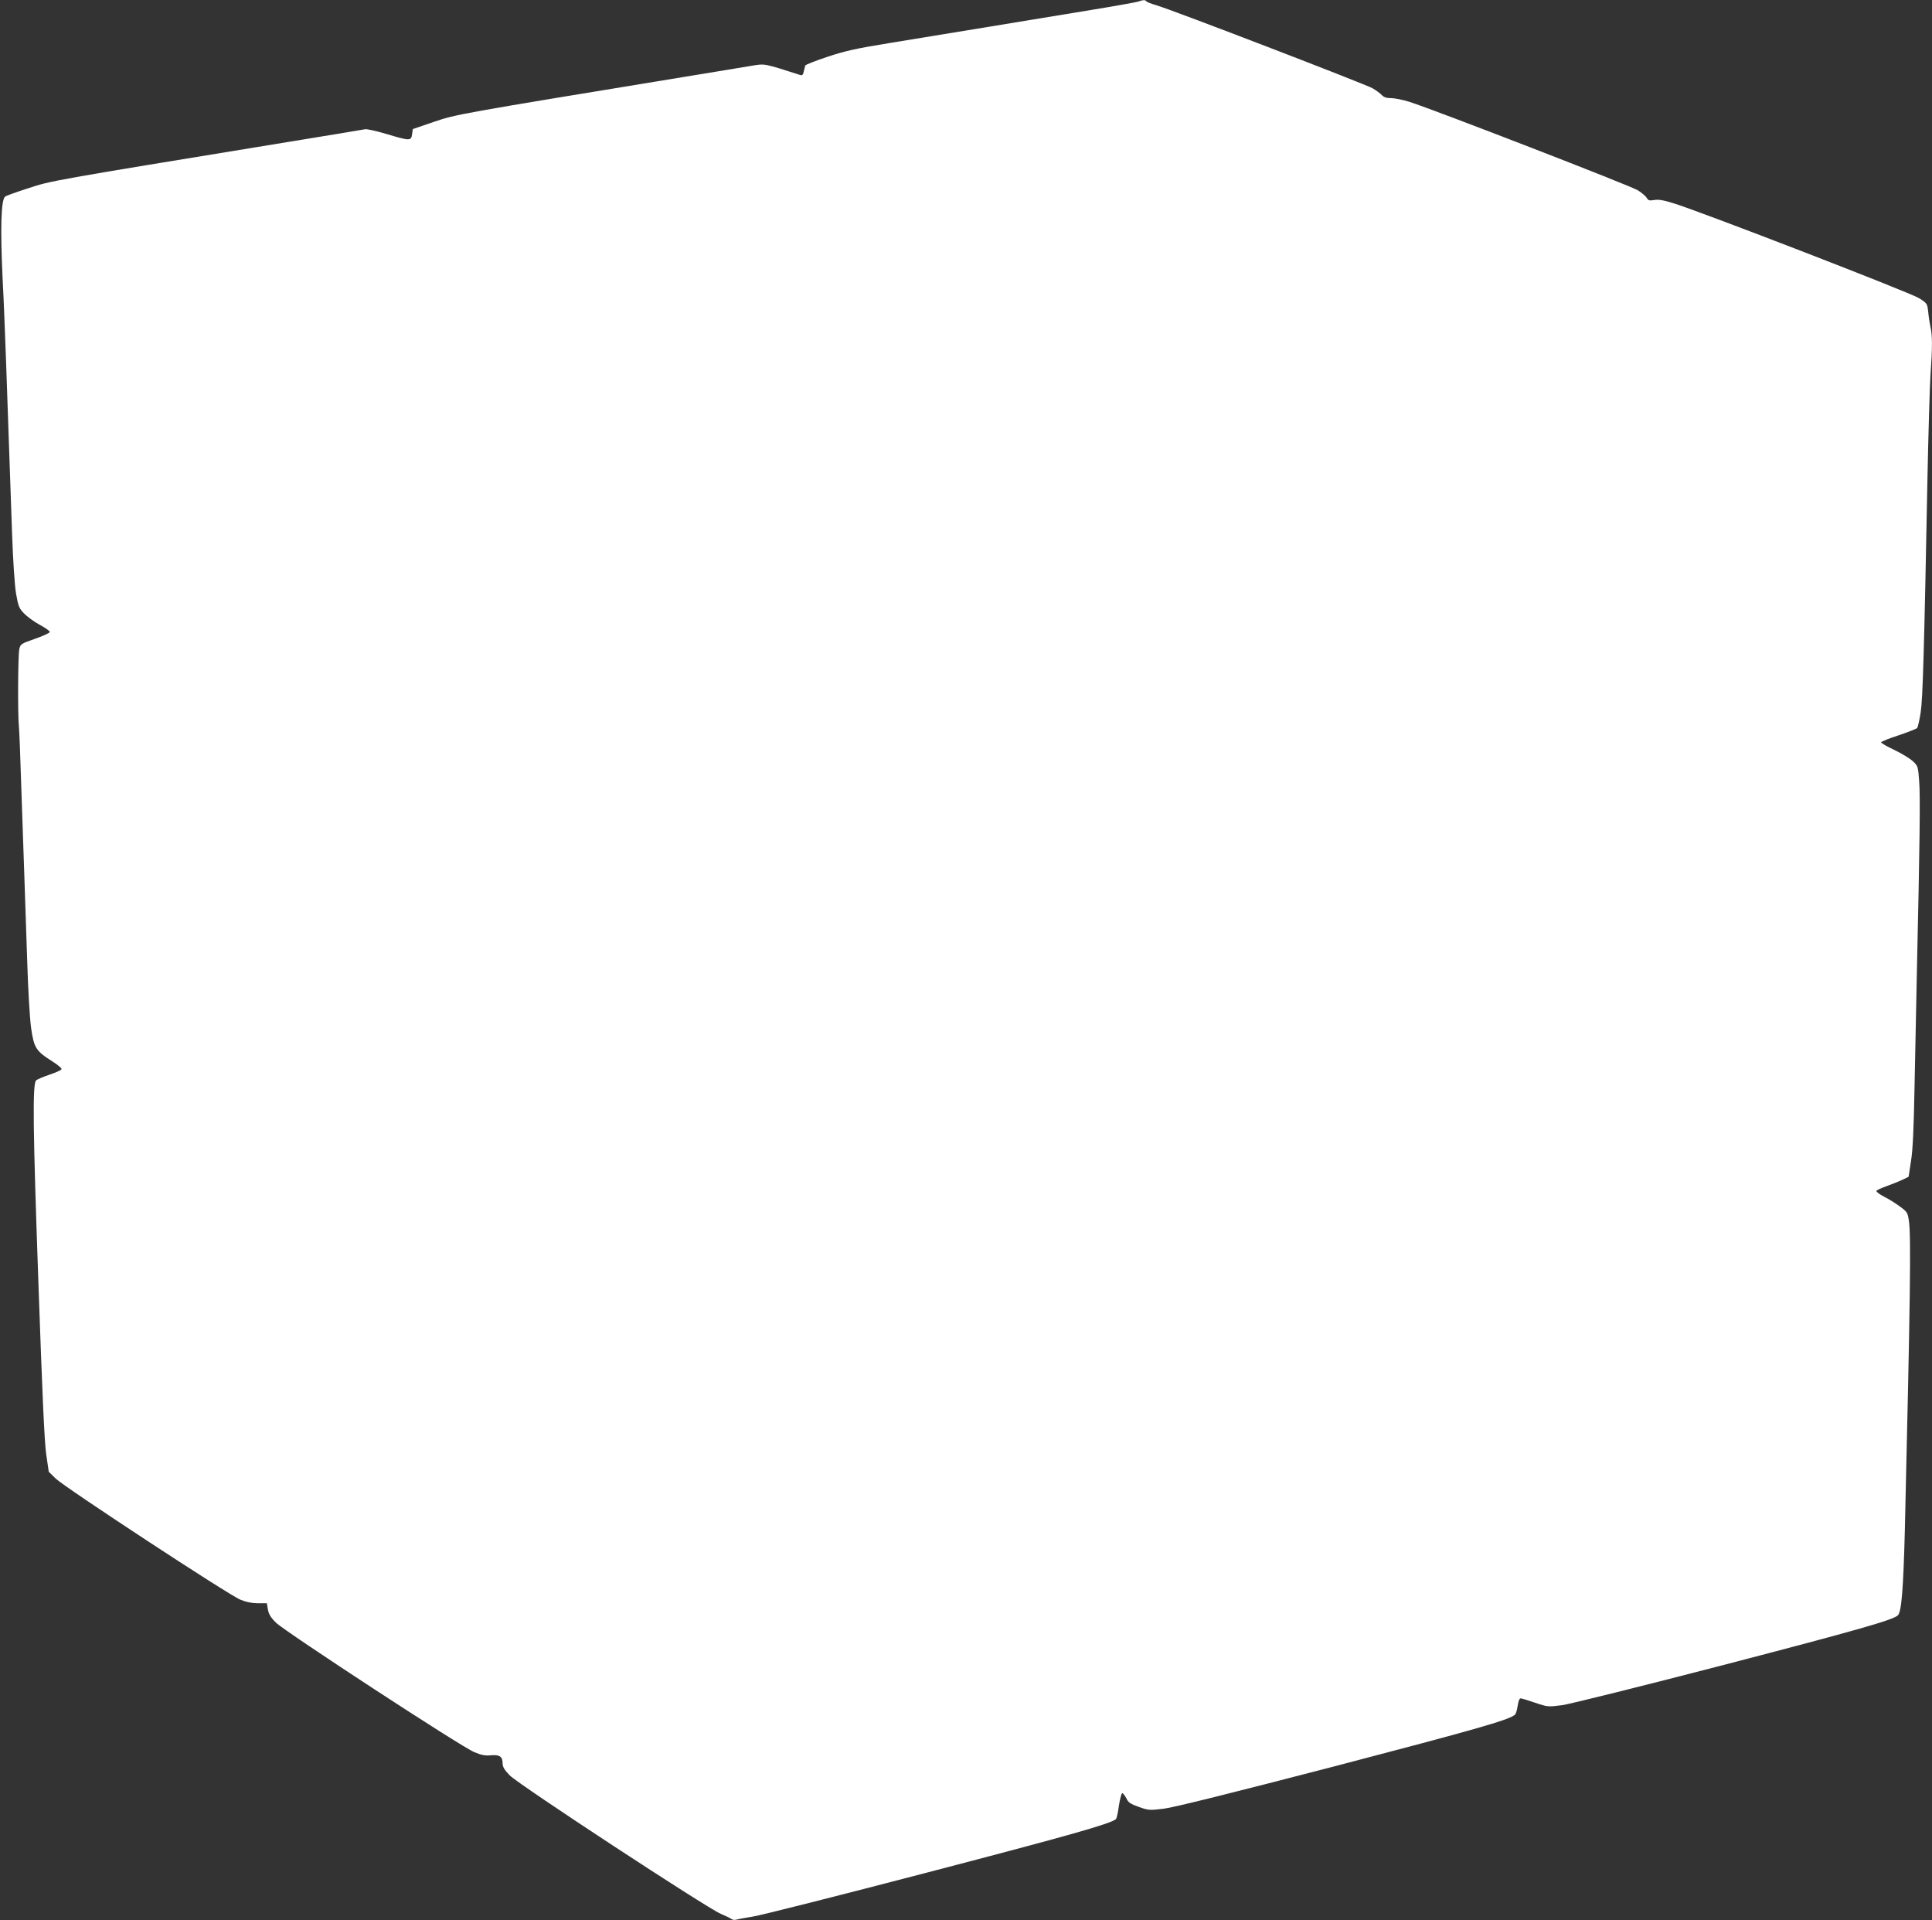 <?xml version="1.0" standalone="no"?>
<!DOCTYPE svg PUBLIC "-//W3C//DTD SVG 20010904//EN"
 "http://www.w3.org/TR/2001/REC-SVG-20010904/DTD/svg10.dtd">
<svg version="1.0" xmlns="http://www.w3.org/2000/svg"
 width="1280pt" height="1272pt" viewBox="0 0 1280 1272"
 preserveAspectRatio="xMidYMid meet">
<rect x="0" y="0" width="1280" height="1272" fill="#333333" stroke="none"/>
<g transform="translate(0,1272) scale(0.1,-0.1)"
fill="#ffffff" stroke="none">
<path d="M7540 12709 c-14 -4 -151 -29 -305 -54 -154 -25 -458 -75 -675 -111
-217 -36 -517 -85 -666 -109 -222 -36 -298 -53 -414 -92 -78 -26 -144 -52
-145 -57 -2 -6 -6 -24 -10 -40 -4 -21 -10 -27 -23 -23 -240 77 -233 76 -318
62 -43 -7 -245 -41 -449 -74 -1514 -248 -1511 -248 -1660 -298 l-140 -48 -5
-35 c-6 -44 -15 -44 -171 3 -64 19 -127 33 -140 31 -13 -3 -244 -41 -514 -85
-1585 -259 -1566 -256 -1718 -306 -78 -25 -147 -50 -153 -55 -27 -21 -33 -207
-16 -558 7 -129 16 -368 22 -530 14 -411 28 -793 40 -1145 6 -173 17 -340 26
-395 15 -86 20 -99 53 -133 20 -21 66 -55 103 -75 38 -20 68 -42 68 -48 0 -6
-44 -27 -97 -45 -94 -33 -98 -35 -105 -69 -9 -39 -11 -424 -3 -510 3 -30 10
-199 15 -375 6 -176 15 -437 20 -580 5 -143 14 -411 20 -595 6 -195 17 -382
26 -449 19 -132 32 -153 140 -221 36 -23 64 -46 62 -52 -3 -7 -39 -23 -81 -37
-42 -14 -81 -31 -88 -38 -24 -24 -21 -311 15 -1328 26 -747 40 -1062 52 -1147
l17 -117 46 -45 c58 -57 1146 -771 1223 -802 38 -16 77 -24 117 -24 l59 0 7
-42 c6 -31 19 -53 54 -87 61 -60 1230 -824 1313 -857 47 -20 74 -25 111 -21
57 5 77 -9 77 -54 0 -23 12 -43 47 -79 59 -61 1310 -881 1398 -917 33 -14 66
-30 72 -35 7 -6 23 -7 35 -3 13 4 61 12 108 20 47 7 570 139 1163 294 935 244
1203 320 1240 351 5 4 14 44 20 89 7 45 17 82 22 83 6 0 17 -15 27 -33 13 -29
27 -38 83 -58 64 -23 72 -23 164 -12 63 7 455 105 1133 281 929 243 1152 306
1194 341 7 5 15 32 19 60 4 29 12 49 19 49 7 0 51 -13 97 -29 83 -28 85 -28
179 -16 54 8 517 123 1080 269 871 227 1111 295 1144 326 24 23 36 175 46 560
36 1538 42 1948 27 2053 -8 54 -11 60 -61 96 -28 21 -76 51 -105 65 -29 15
-51 32 -49 37 2 6 33 20 70 33 36 13 83 32 104 42 l39 19 16 105 c12 74 18
214 23 475 4 204 11 557 16 785 19 848 23 1158 15 1255 -7 97 -8 101 -42 133
-20 18 -75 52 -124 75 -49 23 -88 46 -86 50 1 5 53 26 115 46 62 21 118 43
123 48 5 5 16 52 24 104 14 94 23 404 45 1554 6 297 15 604 20 681 13 179 13
264 0 317 -5 23 -12 68 -15 100 -6 56 -7 58 -61 92 -56 36 -1455 577 -1628
629 -63 20 -99 26 -126 21 -32 -5 -40 -3 -49 13 -6 11 -32 34 -59 51 -47 30
-1347 533 -1513 586 -44 14 -99 25 -123 25 -30 0 -48 6 -61 20 -10 11 -37 31
-61 45 -46 27 -1329 520 -1432 550 -35 10 -65 22 -68 27 -6 10 -21 9 -54 -3z"/>
</g>
</svg>
